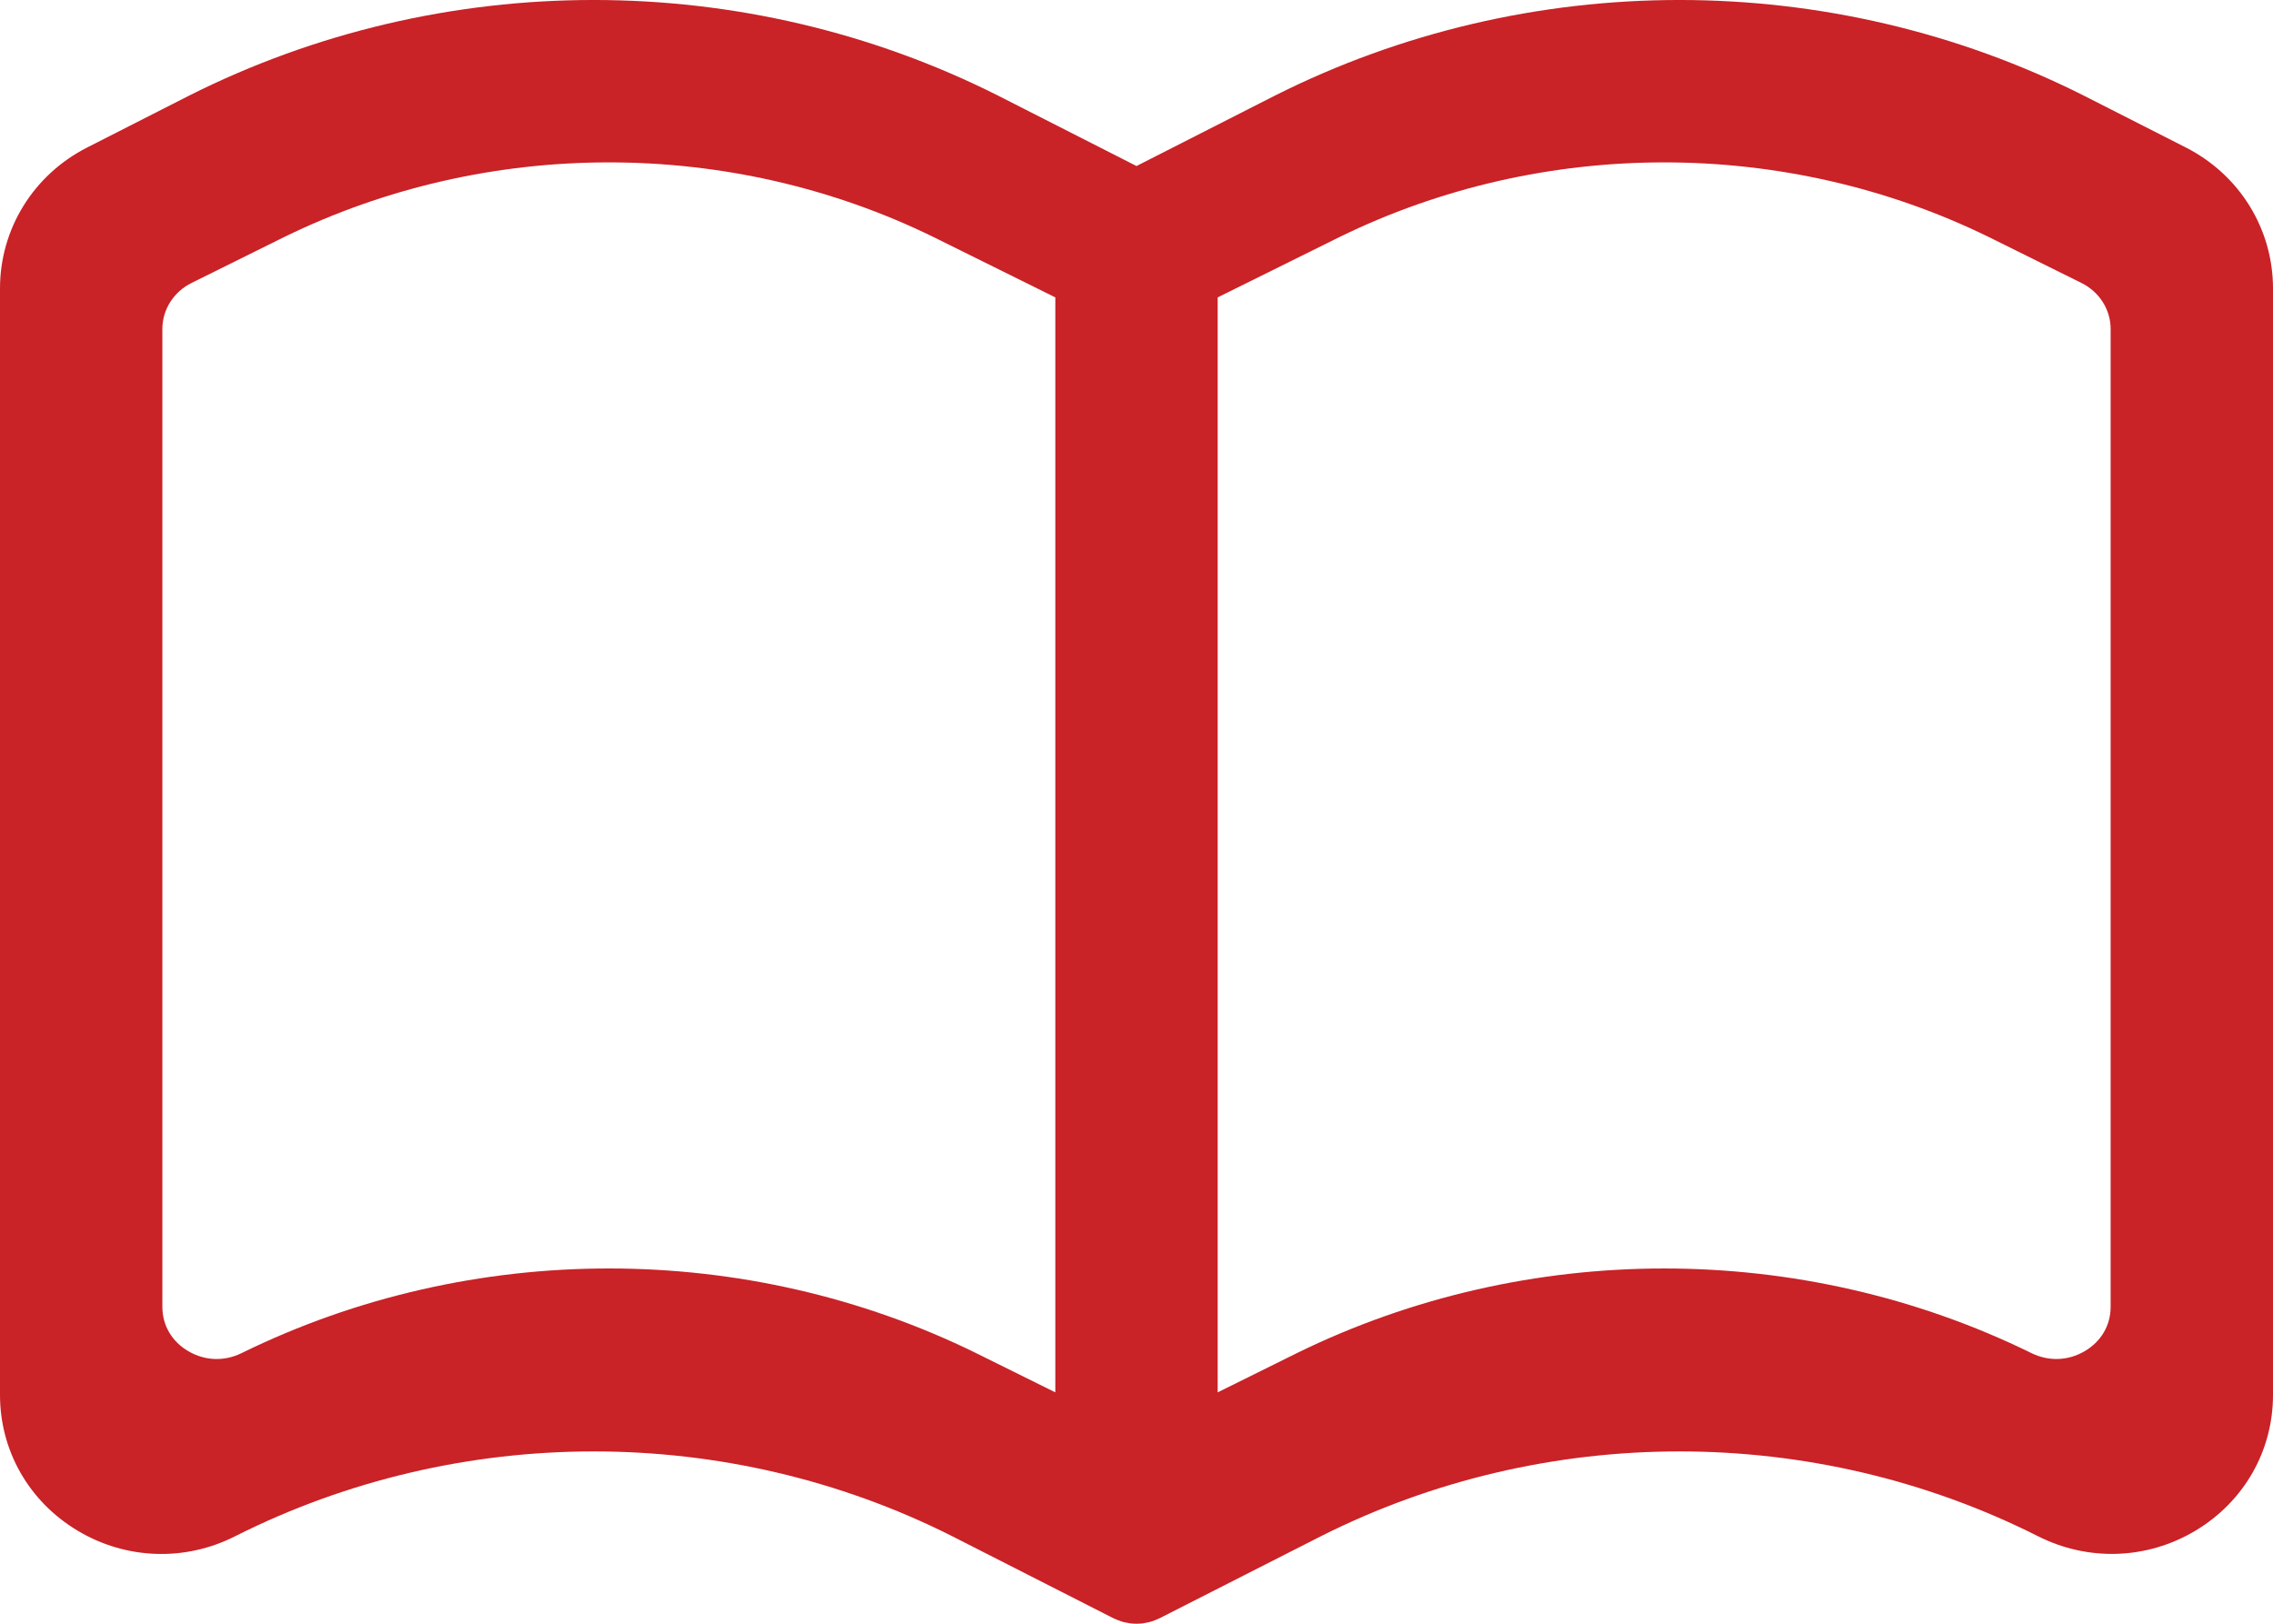 <svg xmlns="http://www.w3.org/2000/svg" width="28" height="20" viewBox="0 0 28 20"><path fill="#C92227" d="M54.001,1.816 L52.746,1.178 C49.626,-0.393 45.9,-0.393 42.778,1.179 L41.076,2.045 L39.371,1.178 C36.251,-0.393 32.526,-0.393 29.403,1.179 L28.151,1.816 C27.488,2.153 27.076,2.819 27.076,3.553 L27.076,17.182 C27.076,17.87 27.433,18.495 28.031,18.853 C28.628,19.211 29.356,19.236 29.975,18.921 C32.739,17.53 36.039,17.53 38.8,18.919 L40.789,19.931 C40.796,19.935 40.804,19.938 40.812,19.941 C40.822,19.946 40.832,19.95 40.842,19.954 C40.857,19.96 40.873,19.966 40.889,19.971 C40.899,19.974 40.908,19.977 40.918,19.98 C40.936,19.984 40.954,19.987 40.971,19.99 C40.98,19.992 40.988,19.994 40.997,19.995 C41.023,19.998 41.05,20 41.076,20 C41.103,20 41.129,19.998 41.156,19.995 C41.164,19.994 41.173,19.992 41.181,19.99 C41.199,19.987 41.216,19.984 41.234,19.98 C41.244,19.977 41.254,19.974 41.264,19.971 C41.279,19.966 41.295,19.96 41.31,19.954 C41.321,19.95 41.331,19.946 41.341,19.941 C41.348,19.938 41.356,19.935 41.363,19.931 L43.35,18.921 C46.113,17.53 49.414,17.53 52.175,18.919 C52.796,19.235 53.524,19.211 54.122,18.853 C54.719,18.495 55.076,17.871 55.076,17.182 L55.076,3.553 C55.076,2.819 54.664,2.153 54.001,1.816 L54.001,1.816 Z M34.577,15.624 C33.024,15.624 31.47,15.971 30.053,16.666 C29.841,16.771 29.602,16.763 29.398,16.644 C29.193,16.525 29.076,16.325 29.076,16.096 L29.076,4.053 C29.076,3.813 29.215,3.594 29.438,3.484 L30.572,2.922 C33.079,1.693 36.073,1.693 38.578,2.921 L40.076,3.663 L40.076,17.15 L39.097,16.665 C37.682,15.971 36.13,15.624 34.577,15.624 L34.577,15.624 Z M53.076,16.096 C53.076,16.325 52.959,16.525 52.754,16.644 C52.55,16.763 52.311,16.771 52.097,16.665 C49.266,15.277 45.886,15.277 43.053,16.666 L42.076,17.15 L42.076,3.663 L43.572,2.922 C46.079,1.693 49.073,1.693 51.578,2.921 L52.714,3.484 C52.937,3.594 53.076,3.813 53.076,4.053 L53.076,16.096 Z" transform="translate(-27.076)"/></svg>